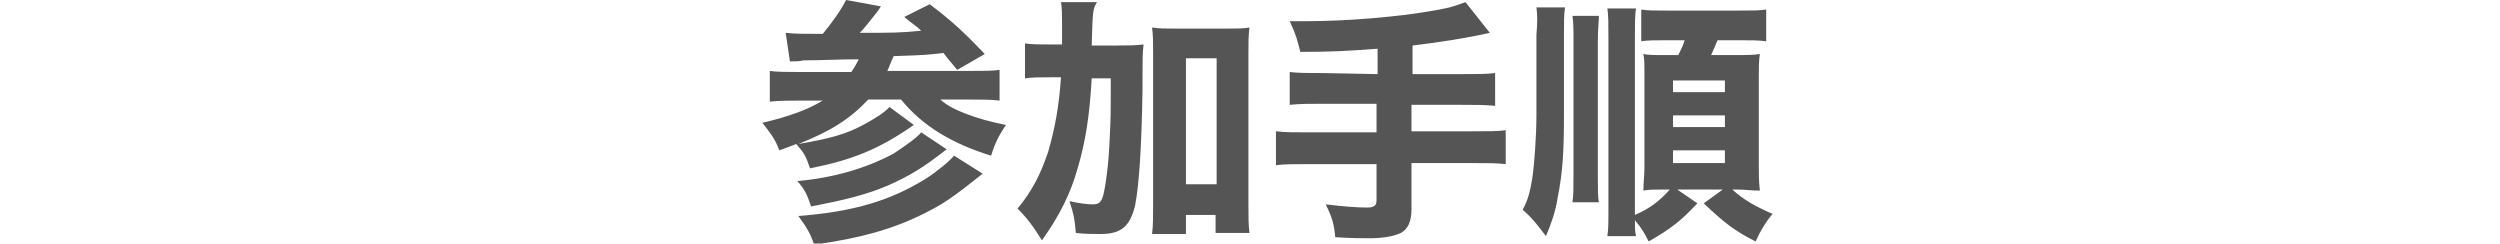 <?xml version="1.0" encoding="utf-8"?>
<!-- Generator: Adobe Illustrator 27.8.1, SVG Export Plug-In . SVG Version: 6.00 Build 0)  -->
<svg version="1.1" id="レイヤー_1" xmlns="http://www.w3.org/2000/svg" xmlns:xlink="http://www.w3.org/1999/xlink" x="0px"
	 y="0px" viewBox="0 0 236.1 23" style="enable-background:new 0 0 236.1 23;" xml:space="preserve">
<style type="text/css">
	.st0{fill:#555555;}
</style>
<path class="st0" d="M74.6,5.8l-0.4-2.7C75,3.2,76,3.2,77.7,3.2C78.6,2.1,79.4,1,79.9,0l3.3,0.6c-0.1,0.1-0.1,0.2-0.5,0.7
	c-0.5,0.6-1,1.3-1.5,1.8c3,0,3.9,0,5.8-0.2c-0.5-0.5-0.8-0.6-1.6-1.3l2.4-1.2C89.8,1.9,91,3,93,5.1l-2.6,1.5c-1-1.2-1-1.2-1.3-1.6
	c-1.7,0.2-1.7,0.2-4.7,0.3c-0.3,0.6-0.4,1-0.6,1.4h7.6c1.3,0,2.4,0,3-0.1v2.9c-0.8-0.1-1.7-0.1-2.9-0.1h-2.7
	c0.7,0.6,1.3,0.9,2.3,1.3c1.3,0.5,2.4,0.8,3.9,1.1c-0.6,0.9-1,1.6-1.4,2.9c-3.6-1.1-6.5-2.8-8.5-5.3H82c-1.8,1.9-3.6,3-6.6,4.2
	c2.9-0.5,4.5-0.9,6.3-1.9c0.9-0.5,1.9-1.1,2.3-1.6l2.3,1.7c-3.3,2.3-5.8,3.3-9.8,4.1c-0.4-1.2-0.6-1.5-1.3-2.3
	c-0.5,0.2-0.8,0.3-1.6,0.6c-0.4-1.1-0.9-1.7-1.6-2.6c2.5-0.6,4.2-1.2,5.7-2.1h-2c-1.1,0-2.1,0-3,0.1V6.7c0.7,0.1,1.7,0.1,2.9,0.1
	h4.8c0.4-0.6,0.5-0.8,0.7-1.2c-1.9,0-3.6,0.1-5.2,0.1C75.4,5.8,75.2,5.8,74.6,5.8z M87,12.5l2.4,1.6c-2.3,1.8-3.5,2.5-5.5,3.4
	c-2.1,0.9-4.2,1.4-7.3,2c-0.4-1.2-0.6-1.6-1.3-2.4c3.4-0.3,6.5-1.2,9.1-2.6C85.6,13.7,86.6,13,87,12.5z M90.1,14.7l2.7,1.7
	c-3,2.4-3.8,2.9-5.6,3.8c-2.8,1.4-5.9,2.3-10.3,2.9c-0.4-1.1-0.7-1.6-1.5-2.7c5.1-0.4,8.6-1.4,12-3.5C88.5,16.2,89.7,15.2,90.1,14.7
	z M103.1,4.3h2.1c1.2,0,2,0,2.8-0.1c-0.1,0.9-0.1,0.9-0.1,4.3c-0.1,5.4-0.3,8.8-0.7,10.9c-0.5,2-1.3,2.7-3.3,2.7
	c-0.6,0-1.4,0-2.3-0.1c-0.1-1.3-0.2-1.8-0.6-3c0.9,0.2,1.7,0.3,2.2,0.3c0.6,0,0.8-0.2,1-0.9c0.2-0.8,0.5-2.8,0.6-5.3
	c0.1-2.1,0.1-2.2,0.1-5.7h-1.8c-0.2,3.6-0.6,6-1.3,8.4c-0.7,2.5-1.7,4.5-3.4,6.9c-0.8-1.3-1.4-2.1-2.3-3c1.4-1.7,2.2-3.3,2.9-5.4
	c0.6-2.1,1-4.1,1.2-7h-1c-1,0-1.7,0-2.4,0.1V4.1c0.6,0.1,1.4,0.1,2.6,0.1h0.9c0-0.6,0-0.6,0-1.8c0-1,0-1.6-0.1-2.2h3.4
	C103.2,0.9,103.2,0.9,103.1,4.3z M112,20.3v1.8h-3.2c0.1-0.7,0.1-1.7,0.1-2.8V5.1c0-1.1,0-1.8-0.1-2.5c0.7,0.1,1.2,0.1,2.2,0.1h4.8
	c1,0,1.6,0,2.2-0.1c-0.1,0.8-0.1,1.4-0.1,2.5v14.1c0,1.3,0,2,0.1,2.8h-3.2v-1.7H112z M112,5.5v11.9h2.9V5.5H112z M130.1,7V4.6
	c-2.7,0.2-4.1,0.3-7.3,0.3c-0.3-1.2-0.4-1.6-1-2.9c1,0,1,0,1.6,0c3.8,0,8.4-0.4,11.4-0.9c1.8-0.3,2.3-0.4,3.6-0.9l2.3,2.9
	c-2.2,0.5-4.8,0.9-7.3,1.2V7h4.6c1.5,0,2.4,0,3.2-0.1V10c-0.9-0.1-1.8-0.1-3.2-0.1h-4.7v2.5h5.8c1.5,0,2.3,0,3.1-0.1v3.2
	c-0.9-0.1-1.7-0.1-3.1-0.1h-5.8v4.3c0,1.2-0.3,1.9-1,2.3c-0.6,0.3-1.7,0.5-2.9,0.5c-0.7,0-1.8,0-3.3-0.1c-0.1-1.2-0.3-1.9-0.9-3.1
	c1.6,0.2,3,0.3,3.9,0.3c0.7,0,0.9-0.2,0.9-0.7v-3.4h-6.4c-1.4,0-2.3,0-3.1,0.1v-3.2c0.8,0.1,1.7,0.1,3.1,0.1h6.4V9.8h-5
	c-1.2,0-2.3,0-3.2,0.1V6.8c0.8,0.1,1.7,0.1,3.2,0.1L130.1,7L130.1,7z M158.4,17.9l1.9,1.3c-1.6,1.7-2.5,2.4-4.6,3.6
	c-0.4-0.8-0.7-1.3-1.3-2c0,0.7,0,1,0.1,1.5h-2.7c0.1-0.7,0.1-1.2,0.1-3V3.8c0-1.5,0-2.4-0.1-3h2.7c-0.1,0.7-0.1,1.3-0.1,3v15.5
	c0,0.2,0,0.4,0,1c1.4-0.6,2.3-1.3,3.3-2.4H157c-0.8,0-1.3,0-1.8,0.1c0-0.7,0.1-1.4,0.1-2.2V7.4c0-1.7,0-1.7-0.1-2.3
	c0.5,0.1,0.9,0.1,2,0.1h1.3c0.3-0.6,0.4-0.8,0.6-1.4h-1.5c-1.3,0-2,0-2.6,0.1v-3c0.6,0.1,1.2,0.1,2.6,0.1h6.5c1.4,0,2.1,0,2.7-0.1v3
	c-0.7-0.1-1.4-0.1-2.7-0.1h-1.9c-0.2,0.5-0.2,0.5-0.6,1.4h2.1c1.4,0,1.9,0,2.5-0.1c-0.1,0.7-0.1,1.3-0.1,2.2v8.3
	c0,0.8,0,1.5,0.1,2.4c-0.9,0-1.4-0.1-2.1-0.1h-0.5c1.1,1,2.2,1.6,3.8,2.3c-0.6,0.7-1.1,1.5-1.6,2.6c-2-1-3-1.8-4.9-3.6l1.8-1.3
	H158.4z M158,7.6v1.1h4.9V7.6H158z M158,10.9V12h4.9v-1.1H158z M158,14.2v1.2h4.9v-1.2H158z M145.1,0.7h2.7
	c-0.1,0.7-0.1,1.2-0.1,2.7v7.4c0,3.4-0.1,5.4-0.6,7.9c-0.2,1.3-0.6,2.4-1.1,3.6c-1-1.3-1.2-1.6-2.2-2.5c0.5-0.9,0.7-1.7,0.9-2.9
	c0.2-1.3,0.4-4.1,0.4-6V3.3C145.2,2.1,145.2,1.4,145.1,0.7z M148.5,1.5h2.5c0,0.6-0.1,1.1-0.1,2.5v12.7c0,1.1,0,2,0.1,2.4h-2.5
	c0.1-0.6,0.1-1.2,0.1-2.5V4C148.6,2.6,148.6,2.2,148.5,1.5z"/>
</svg>
